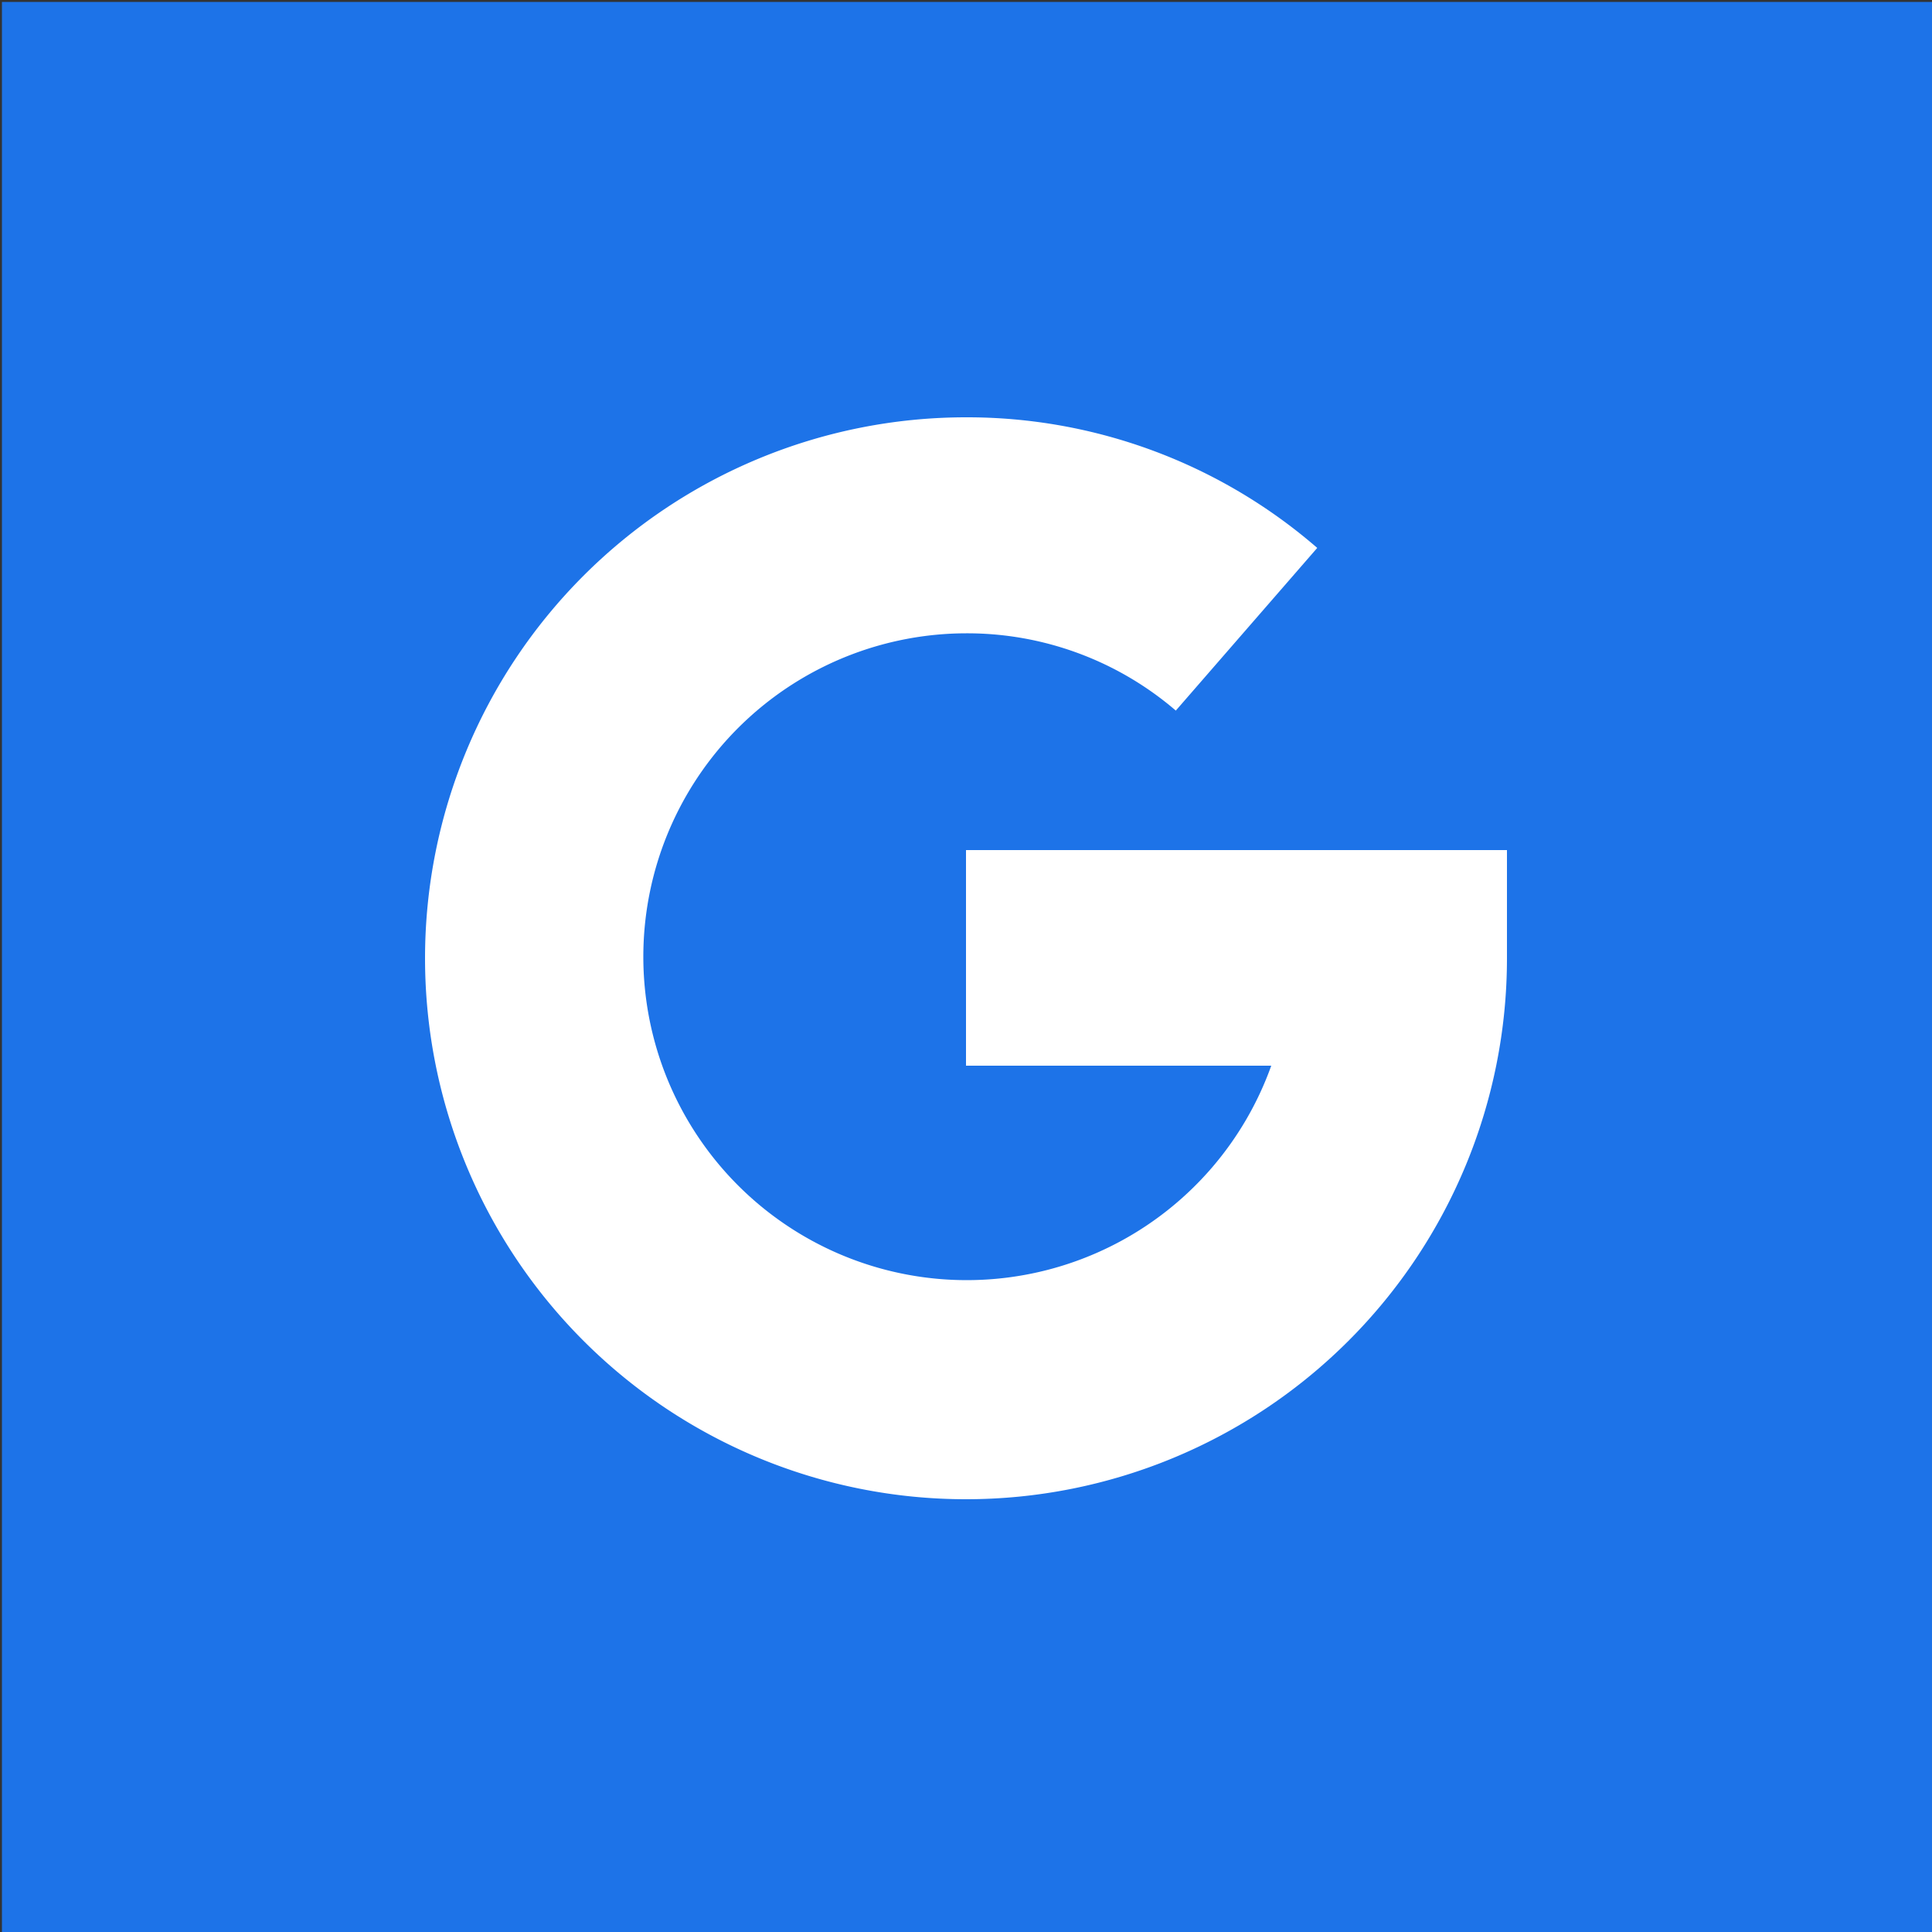 <?xml version="1.0" encoding="UTF-8"?> <svg xmlns="http://www.w3.org/2000/svg" id="Layer_1" data-name="Layer 1" viewBox="0 0 50 50"><rect x="0" y="0" width="50" height="50" fill="#333333" stroke="none"/><defs><style>.cls-1{fill:#1d73e8;}.cls-2{fill:#fff;}</style></defs><rect class="cls-1" x="0.05" y="0.05" width="49.95" height="49.95"></rect><path class="cls-2" d="M25,22v5.58h7.9A8.37,8.37,0,1,1,25,16.39a8.29,8.29,0,0,1,5.43,2l3.66-4.21A13.83,13.83,0,0,0,25,10.8a14,14,0,1,0,14,14V22Z"></path></svg> 